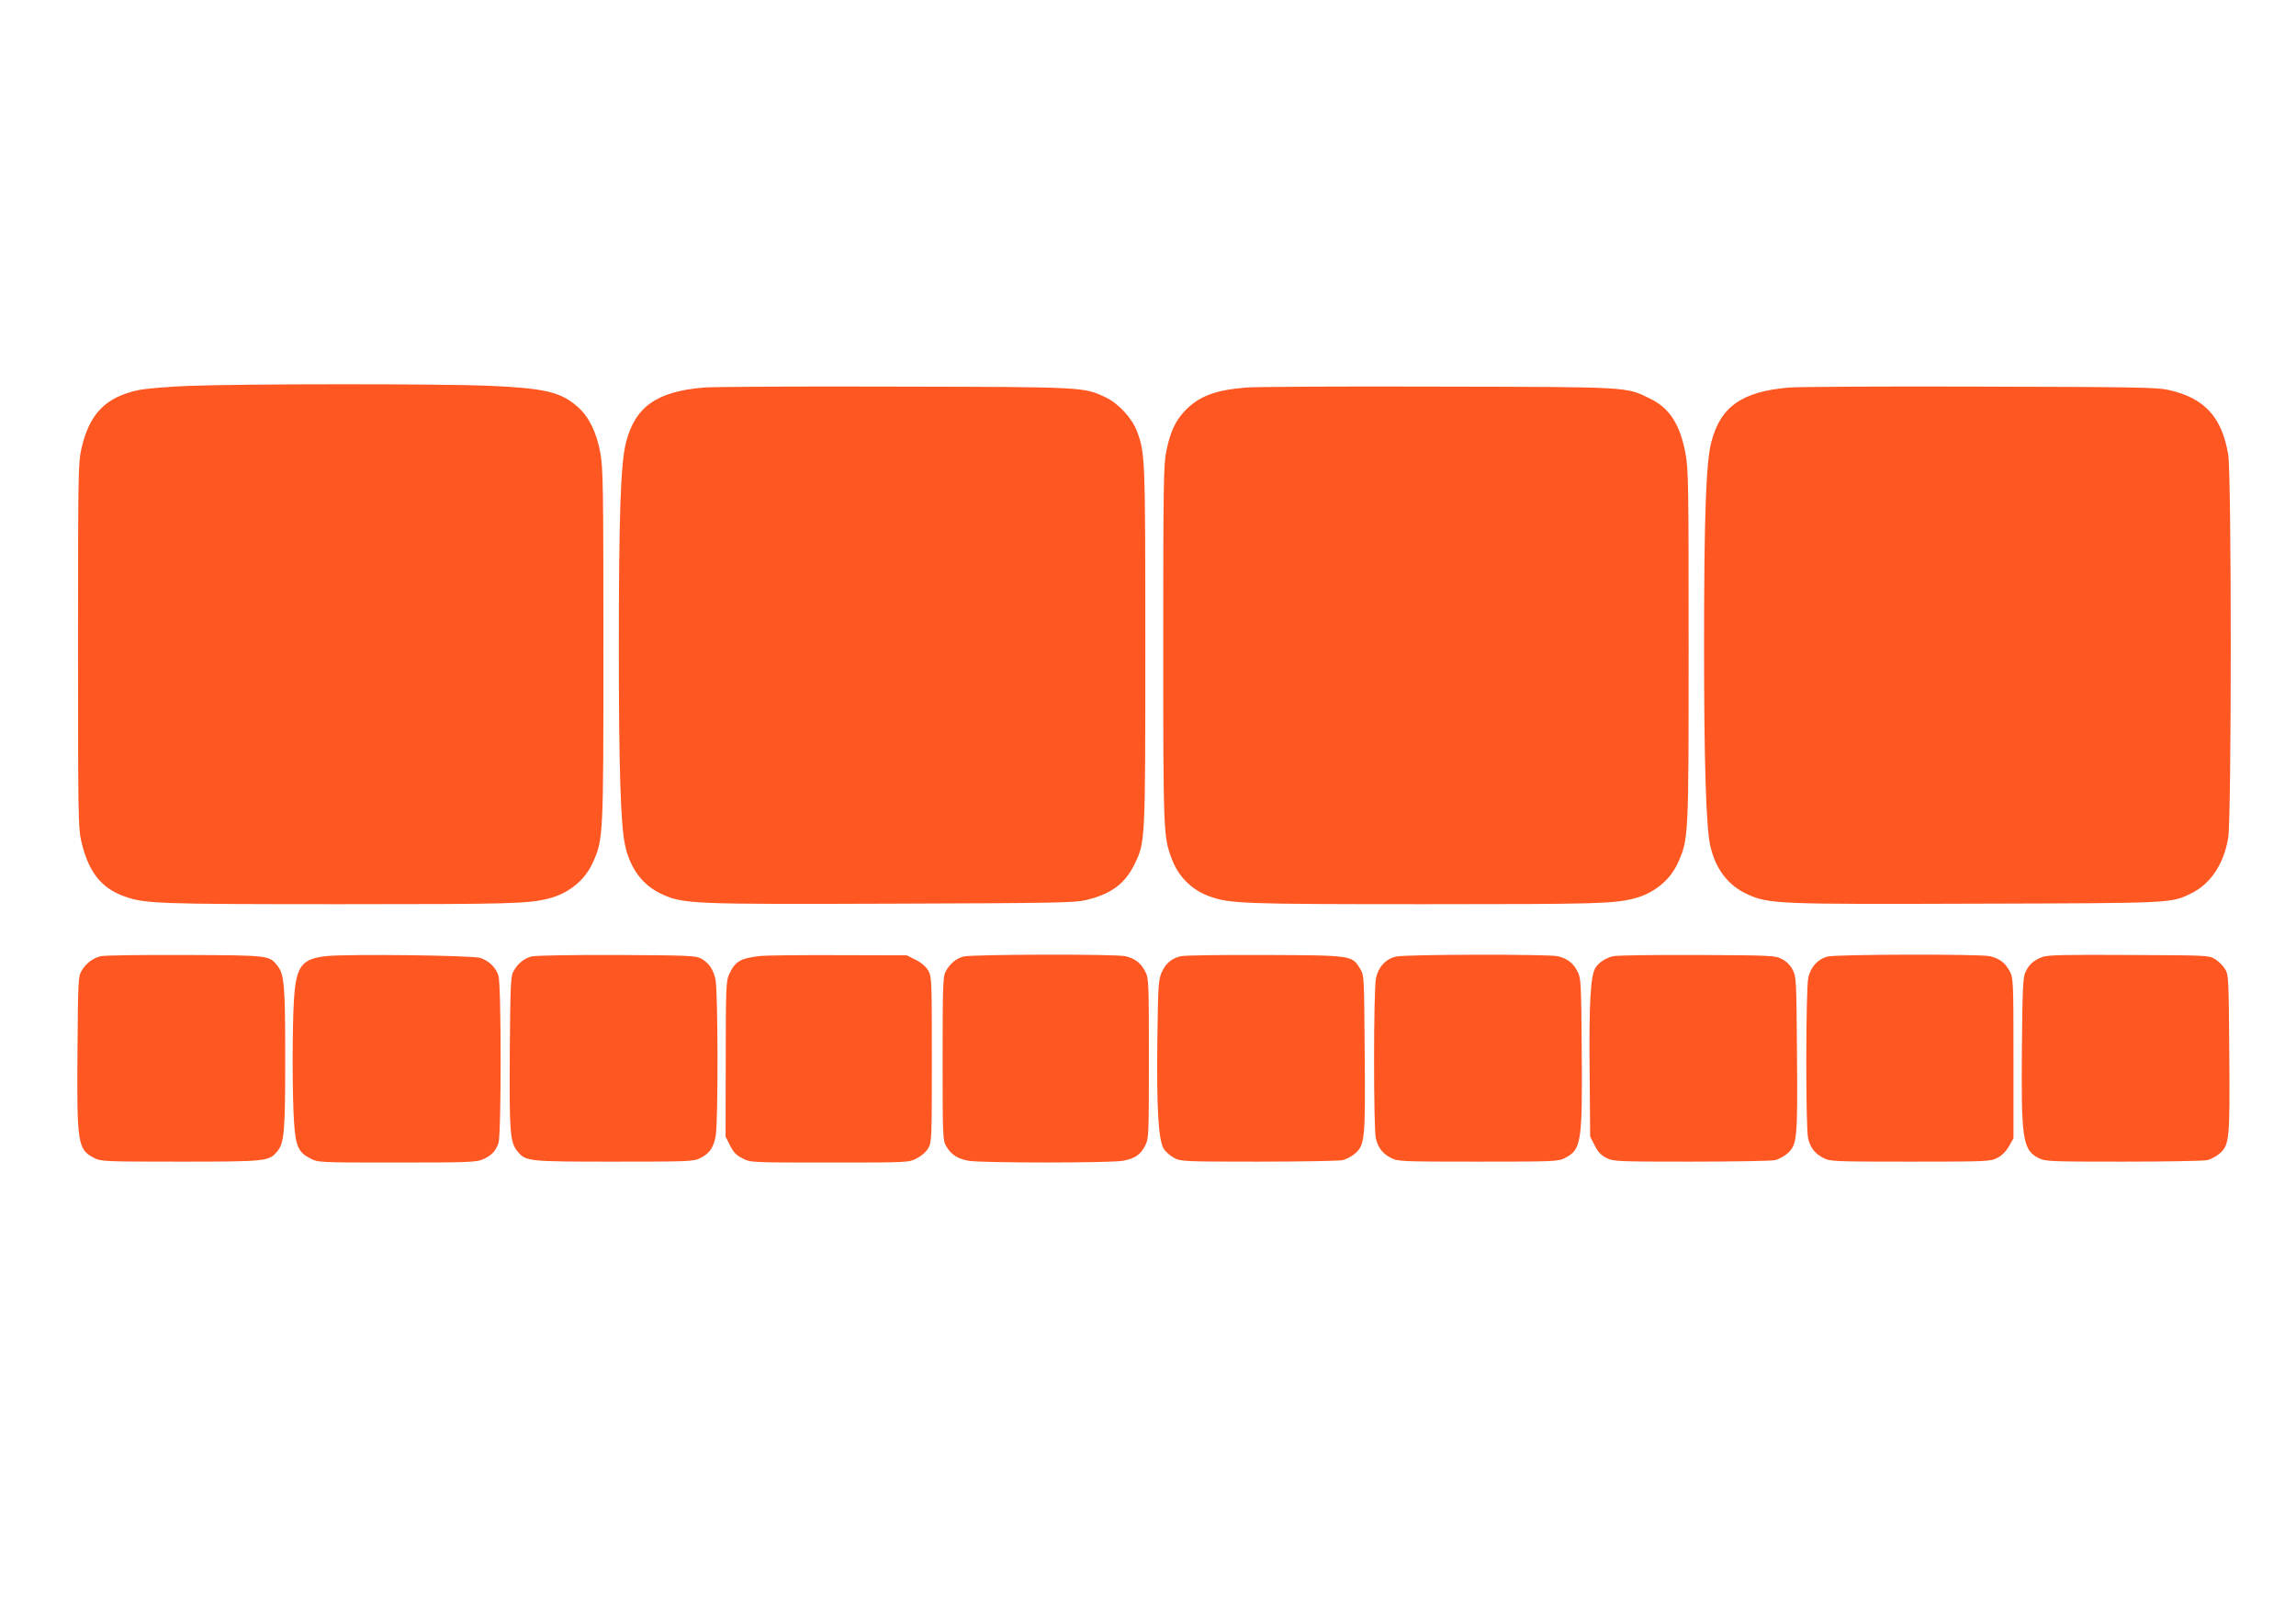 <?xml version="1.0" standalone="no"?>
<!DOCTYPE svg PUBLIC "-//W3C//DTD SVG 20010904//EN"
 "http://www.w3.org/TR/2001/REC-SVG-20010904/DTD/svg10.dtd">
<svg version="1.0" xmlns="http://www.w3.org/2000/svg"
 width="1280pt" height="905pt" viewBox="0 0 1280 905"
 preserveAspectRatio="xMidYMid meet">
<g transform="translate(0,905) scale(0.1,-0.1)"
fill="#ff5722" stroke="none">
<path d="M1051 6899 c-112 -4 -237 -15 -277 -23 -186 -39 -277 -133 -321 -331
-17 -74 -18 -160 -18 -1090 0 -925 1 -1017 17 -1089 39 -173 110 -265 240
-312 114 -41 181 -44 1208 -44 955 0 1047 3 1160 32 110 28 201 102 244 198
60 133 60 140 60 1215 0 879 -2 989 -17 1070 -21 115 -64 202 -125 256 -95 84
-181 105 -502 119 -268 11 -1364 11 -1669 -1z"/>
<path d="M3925 6890 c-263 -22 -384 -106 -435 -306 -30 -115 -40 -404 -40
-1149 0 -664 10 -978 34 -1093 28 -132 98 -227 206 -276 120 -55 170 -57 1280
-53 910 3 1022 5 1084 20 141 34 217 90 271 200 60 124 60 120 60 1217 0 1048
-1 1075 -46 1195 -27 73 -104 157 -175 190 -123 58 -112 58 -1169 60 -533 2
-1015 -1 -1070 -5z"/>
<path d="M6950 6890 c-179 -14 -270 -50 -349 -135 -50 -55 -77 -113 -99 -220
-15 -72 -17 -181 -17 -1075 0 -1052 1 -1074 47 -1196 37 -100 111 -174 210
-210 114 -41 181 -44 1208 -44 955 0 1047 3 1160 32 110 28 201 102 244 198
60 133 60 140 60 1210 0 890 -1 983 -17 1070 -31 165 -89 256 -200 309 -133
65 -102 64 -1177 66 -536 2 -1018 -1 -1070 -5z"/>
<path d="M9975 6890 c-263 -22 -384 -106 -435 -306 -29 -112 -40 -410 -40
-1134 0 -641 11 -1006 34 -1111 28 -130 99 -224 206 -273 120 -55 170 -57
1280 -53 1097 3 1082 2 1195 57 108 52 183 164 207 310 19 108 19 2033 0 2137
-36 211 -134 316 -335 360 -63 14 -199 16 -1042 18 -533 2 -1015 -1 -1070 -5z"/>
<path d="M561 3720 c-44 -11 -81 -39 -106 -81 -19 -32 -20 -55 -23 -446 -4
-520 1 -551 94 -598 37 -19 59 -20 479 -20 479 0 493 2 539 55 41 49 46 105
46 520 0 404 -5 468 -42 515 -47 60 -42 60 -518 62 -239 1 -450 -2 -469 -7z"/>
<path d="M1824 3721 c-142 -14 -173 -55 -185 -240 -10 -160 -10 -531 0 -683 9
-138 25 -172 91 -205 44 -23 48 -23 485 -23 405 0 443 2 480 19 47 22 68 44
84 90 16 47 16 879 0 932 -14 45 -50 81 -99 99 -40 15 -732 23 -856 11z"/>
<path d="M2965 3719 c-44 -11 -78 -39 -103 -84 -15 -26 -17 -82 -20 -448 -3
-450 1 -505 44 -556 46 -55 60 -56 539 -56 420 0 442 1 479 20 52 26 74 58 86
124 14 73 13 805 -1 870 -12 58 -37 94 -82 119 -29 15 -76 17 -467 19 -248 1
-452 -3 -475 -8z"/>
<path d="M4235 3721 c-110 -13 -138 -30 -172 -106 -15 -36 -17 -84 -17 -470
l-1 -430 25 -50 c19 -38 35 -55 70 -72 44 -23 48 -23 485 -23 437 0 441 0 485
23 26 13 53 36 65 57 19 34 20 51 20 495 0 443 -1 461 -20 495 -13 22 -38 44
-70 60 l-50 25 -375 1 c-206 1 -406 -1 -445 -5z"/>
<path d="M5370 3718 c-40 -11 -75 -40 -98 -83 -15 -27 -17 -80 -17 -485 0
-437 1 -456 20 -489 28 -47 61 -69 124 -81 70 -13 792 -13 862 0 66 12 98 34
124 86 19 37 20 59 20 484 0 425 -1 447 -20 484 -24 48 -58 74 -111 86 -53 13
-859 11 -904 -2z"/>
<path d="M6583 3720 c-52 -12 -83 -39 -106 -88 -19 -44 -21 -69 -25 -387 -4
-376 6 -547 35 -597 10 -17 36 -40 58 -52 39 -20 53 -21 470 -21 237 0 447 4
468 8 20 4 53 21 72 38 54 48 57 78 53 564 -3 427 -3 430 -26 466 -45 74 -44
74 -532 76 -239 1 -450 -2 -467 -7z"/>
<path d="M7783 3718 c-57 -12 -99 -58 -112 -120 -14 -61 -14 -836 -1 -892 12
-53 38 -87 86 -111 37 -19 59 -20 484 -20 425 0 447 1 484 20 92 47 98 85 94
602 -3 375 -4 400 -23 437 -24 48 -58 74 -111 86 -51 12 -847 11 -901 -2z"/>
<path d="M8993 3720 c-42 -10 -79 -34 -98 -64 -28 -42 -37 -198 -33 -576 l3
-365 25 -49 c18 -36 36 -56 65 -70 39 -20 56 -21 470 -21 237 0 447 4 468 8
20 4 53 21 72 38 54 48 57 79 53 559 -3 407 -4 427 -24 464 -12 25 -35 48 -60
60 -38 20 -56 21 -474 23 -239 1 -450 -2 -467 -7z"/>
<path d="M10187 3718 c-54 -15 -93 -58 -106 -118 -14 -63 -15 -837 -1 -894 12
-53 38 -87 86 -111 37 -19 59 -20 484 -20 431 0 446 1 485 21 26 13 49 37 65
65 l25 44 0 445 c0 425 -1 447 -20 484 -24 48 -58 74 -111 86 -53 13 -859 11
-907 -2z"/>
<path d="M11387 3716 c-49 -18 -76 -42 -96 -86 -13 -29 -16 -96 -19 -411 -5
-521 4 -580 95 -625 35 -18 68 -19 468 -19 237 0 447 4 468 8 20 4 53 21 72
38 54 48 57 78 53 564 -3 409 -4 432 -23 463 -11 18 -36 43 -55 55 -34 22 -42
22 -480 24 -359 2 -452 0 -483 -11z"/>
</g>
</svg>
